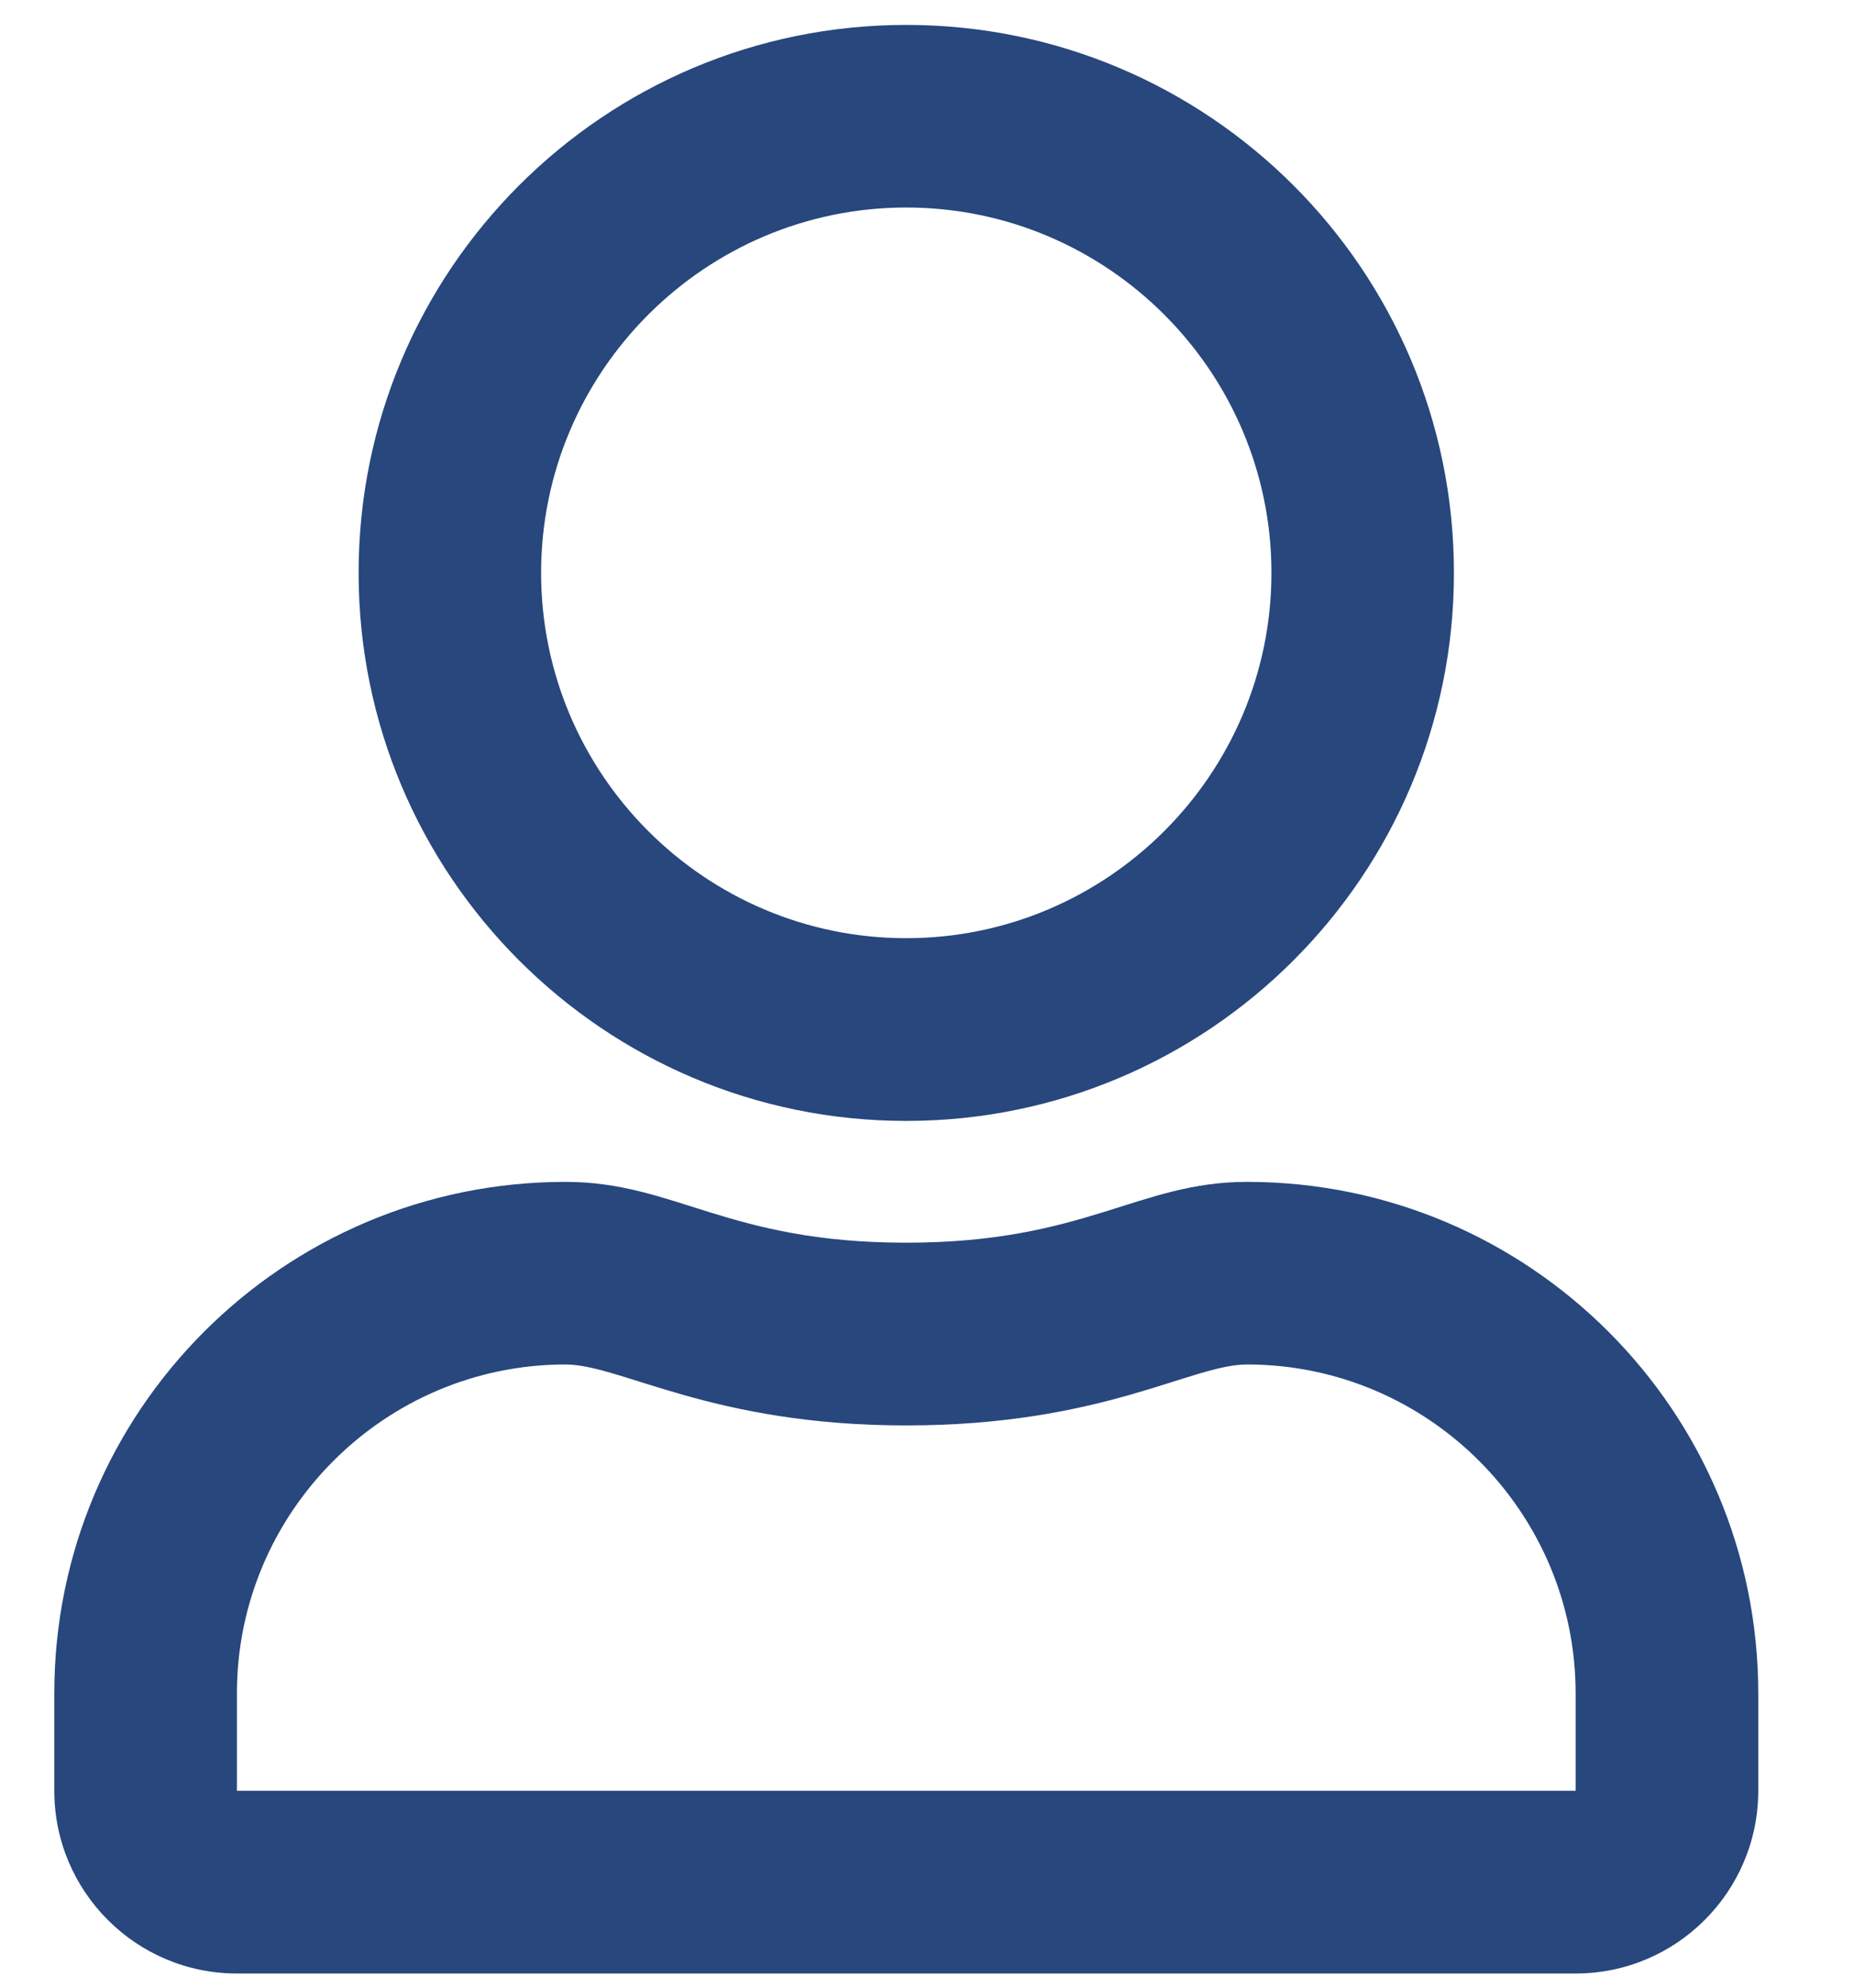 <svg width="14" height="15" viewBox="0 0 14 15" fill="none" xmlns="http://www.w3.org/2000/svg">
<path d="M9.417 8.919C8.593 8.919 8.196 9.378 6.843 9.378C5.491 9.378 5.097 8.919 4.27 8.919C2.139 8.919 0.41 10.648 0.41 12.779V13.514C0.41 14.275 1.028 14.893 1.789 14.893H11.898C12.659 14.893 13.277 14.275 13.277 13.514V12.779C13.277 10.648 11.548 8.919 9.417 8.919ZM11.898 13.514H1.789V12.779C1.789 11.412 2.903 10.297 4.27 10.297C4.689 10.297 5.37 10.757 6.843 10.757C8.328 10.757 8.995 10.297 9.417 10.297C10.784 10.297 11.898 11.412 11.898 12.779V13.514ZM6.843 8.459C9.127 8.459 10.979 6.607 10.979 4.323C10.979 2.04 9.127 0.188 6.843 0.188C4.56 0.188 2.708 2.04 2.708 4.323C2.708 6.607 4.56 8.459 6.843 8.459ZM6.843 1.566C8.363 1.566 9.601 2.804 9.601 4.323C9.601 5.843 8.363 7.08 6.843 7.08C5.324 7.08 4.086 5.843 4.086 4.323C4.086 2.804 5.324 1.566 6.843 1.566Z" fill="#27477D"/>
</svg>
